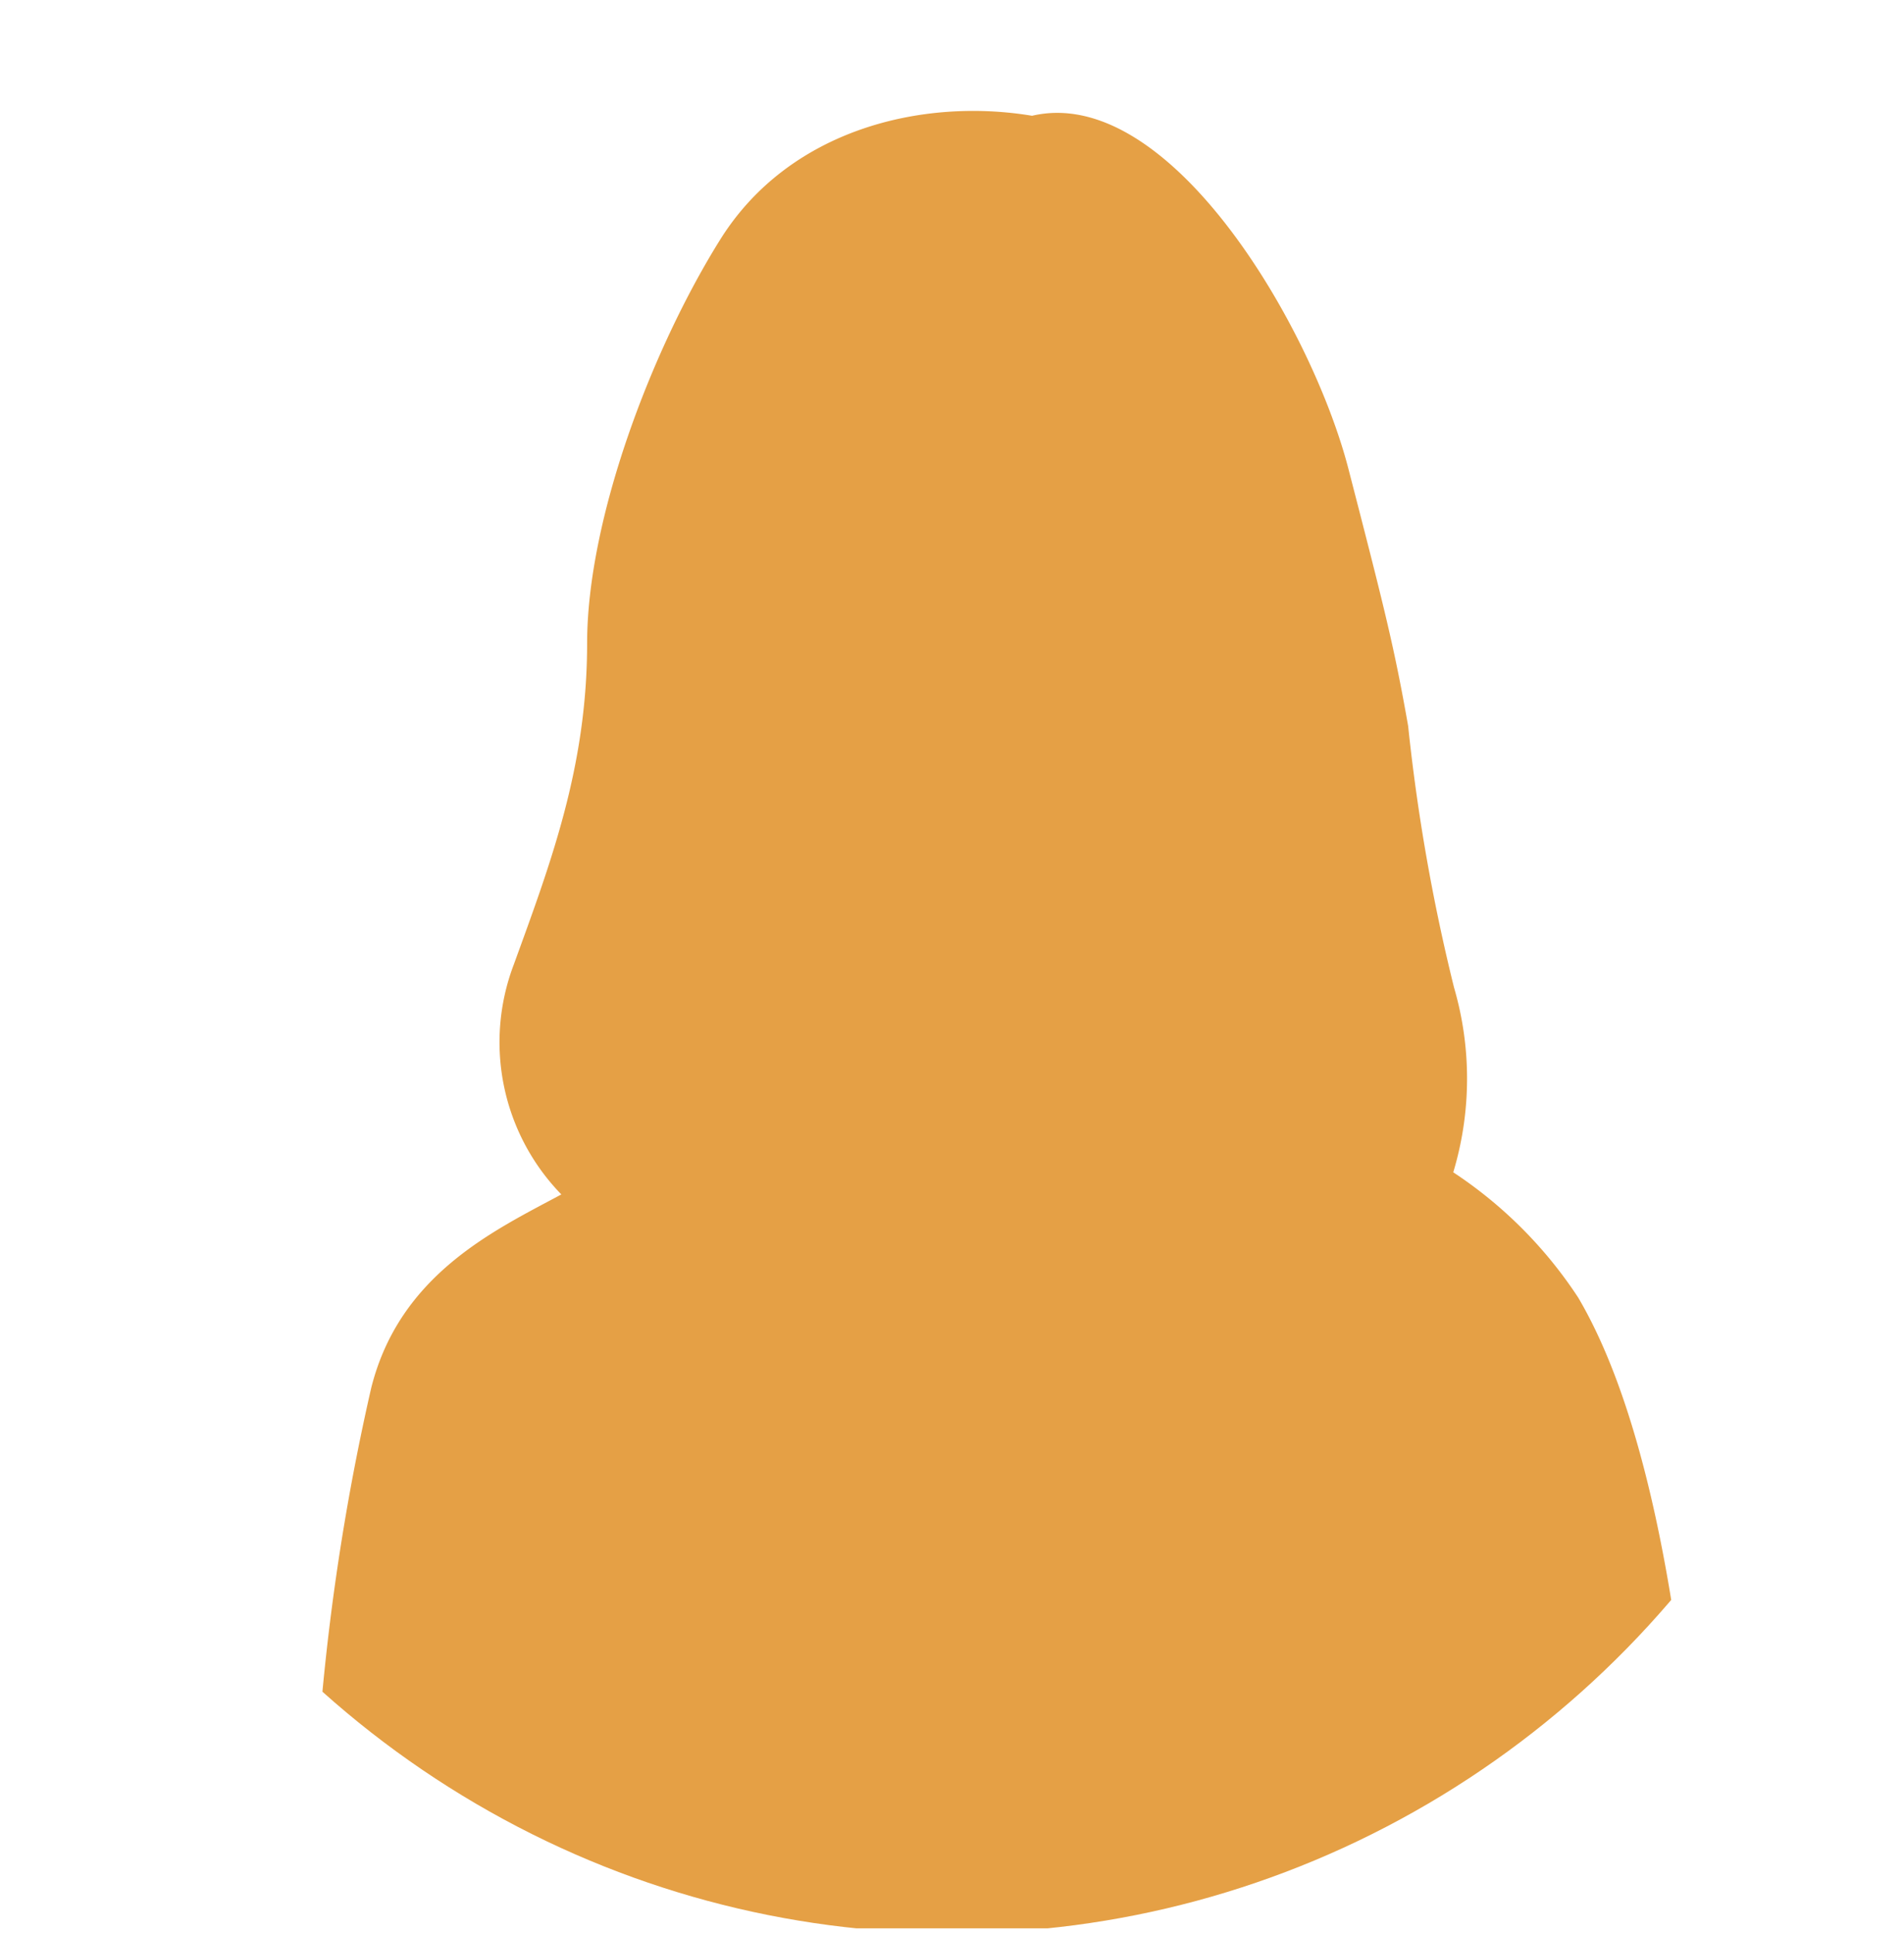 <svg xmlns="http://www.w3.org/2000/svg" xmlns:xlink="http://www.w3.org/1999/xlink" width="67" height="68" viewBox="0 0 67 68">
  <defs>
    <clipPath id="clip-path">
      <ellipse id="楕円形_82" data-name="楕円形 82" cx="33.5" cy="34" rx="33.5" ry="34" transform="translate(0.293 -0.436)" fill="none" stroke="#707070" stroke-width="1"/>
    </clipPath>
    <clipPath id="clip-path-2">
      <rect id="長方形_928" data-name="長方形 928" width="48.874" height="63.926" fill="#e5a045"/>
    </clipPath>
  </defs>
  <g id="マスクグループ_148" data-name="マスクグループ 148" transform="translate(-0.293 0.436)" clip-path="url(#clip-path)">
    <g id="グループ_781" data-name="グループ 781" transform="translate(11.261 3.465)">
      <g id="グループ_780" data-name="グループ 780" clip-path="url(#clip-path-2)">
        <path id="パス_1032" data-name="パス 1032" d="M44.563,41.734a15.354,15.354,0,0,0-4.392-4.4,11.432,11.432,0,0,0,.027-6.5,67.321,67.321,0,0,1-1.615-9.2c-.484-2.743-.806-4.035-2.1-9.039S30.191-.959,25.349.171c-3.874-.645-8.555.484-10.976,4.359s-4.681,9.845-4.681,14.2S8.4,26.48,7.11,30.031a7.676,7.676,0,0,0,1.675,8.081c-2.327,1.253-5.689,2.8-6.692,6.814a82.56,82.56,0,0,0-2.075,19H48.874s-.16-15.168-4.311-22.193" transform="translate(0 0)" fill="#e5a045"/>
      </g>
    </g>
  </g>
</svg>
